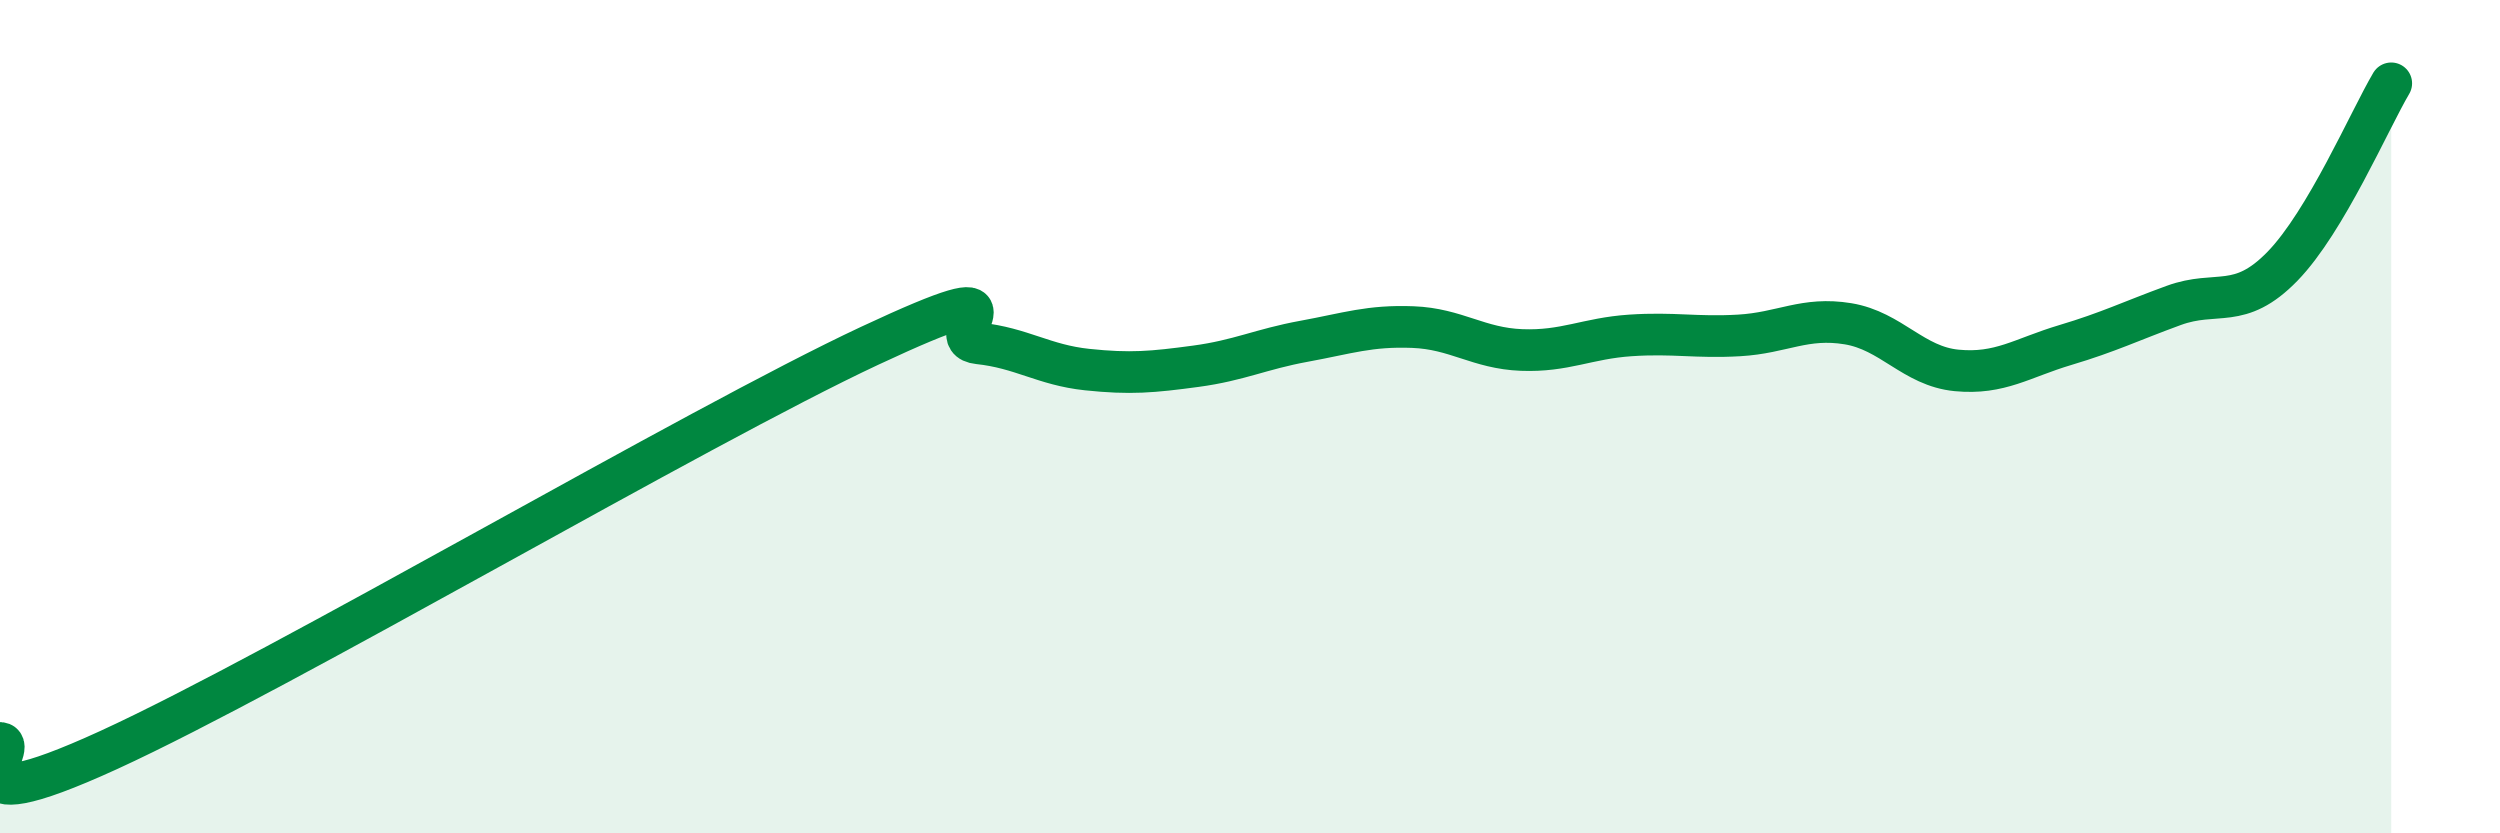 
    <svg width="60" height="20" viewBox="0 0 60 20" xmlns="http://www.w3.org/2000/svg">
      <path
        d="M 0,17.83 C 0.52,17.86 -1.56,19.91 2.61,18 C 6.78,16.09 16.7,10.25 20.87,8.3 C 25.04,6.35 22.44,8.13 23.48,8.24 C 24.52,8.35 25.05,8.76 26.09,8.87 C 27.13,8.98 27.66,8.93 28.7,8.79 C 29.74,8.65 30.26,8.38 31.3,8.19 C 32.34,8 32.87,7.81 33.91,7.85 C 34.95,7.89 35.48,8.36 36.52,8.4 C 37.56,8.44 38.09,8.12 39.13,8.05 C 40.17,7.98 40.7,8.11 41.74,8.05 C 42.78,7.99 43.31,7.6 44.35,7.77 C 45.39,7.94 45.92,8.79 46.96,8.89 C 48,8.99 48.53,8.59 49.57,8.28 C 50.61,7.97 51.13,7.71 52.17,7.33 C 53.21,6.95 53.74,7.46 54.78,6.39 C 55.82,5.32 56.87,2.88 57.39,2L57.39 20L0 20Z"
        fill="#008740"
        opacity="0.1"
        stroke-linecap="round"
        stroke-linejoin="round"
      />
      <path
        d="M 0,17.83 C 0.52,17.86 -1.56,19.91 2.61,18 C 6.78,16.09 16.7,10.25 20.87,8.3 C 25.04,6.35 22.44,8.13 23.48,8.24 C 24.52,8.35 25.05,8.76 26.09,8.87 C 27.13,8.98 27.66,8.93 28.7,8.79 C 29.74,8.65 30.26,8.38 31.3,8.19 C 32.34,8 32.87,7.81 33.91,7.85 C 34.95,7.89 35.48,8.36 36.52,8.4 C 37.56,8.44 38.09,8.12 39.13,8.05 C 40.17,7.98 40.7,8.11 41.74,8.05 C 42.78,7.99 43.31,7.6 44.35,7.77 C 45.39,7.94 45.92,8.79 46.96,8.89 C 48,8.99 48.53,8.59 49.57,8.28 C 50.61,7.97 51.13,7.71 52.17,7.33 C 53.21,6.95 53.74,7.46 54.78,6.39 C 55.82,5.32 56.87,2.88 57.39,2"
        stroke="#008740"
        stroke-width="1"
        fill="none"
        stroke-linecap="round"
        stroke-linejoin="round"
      />
    </svg>
  